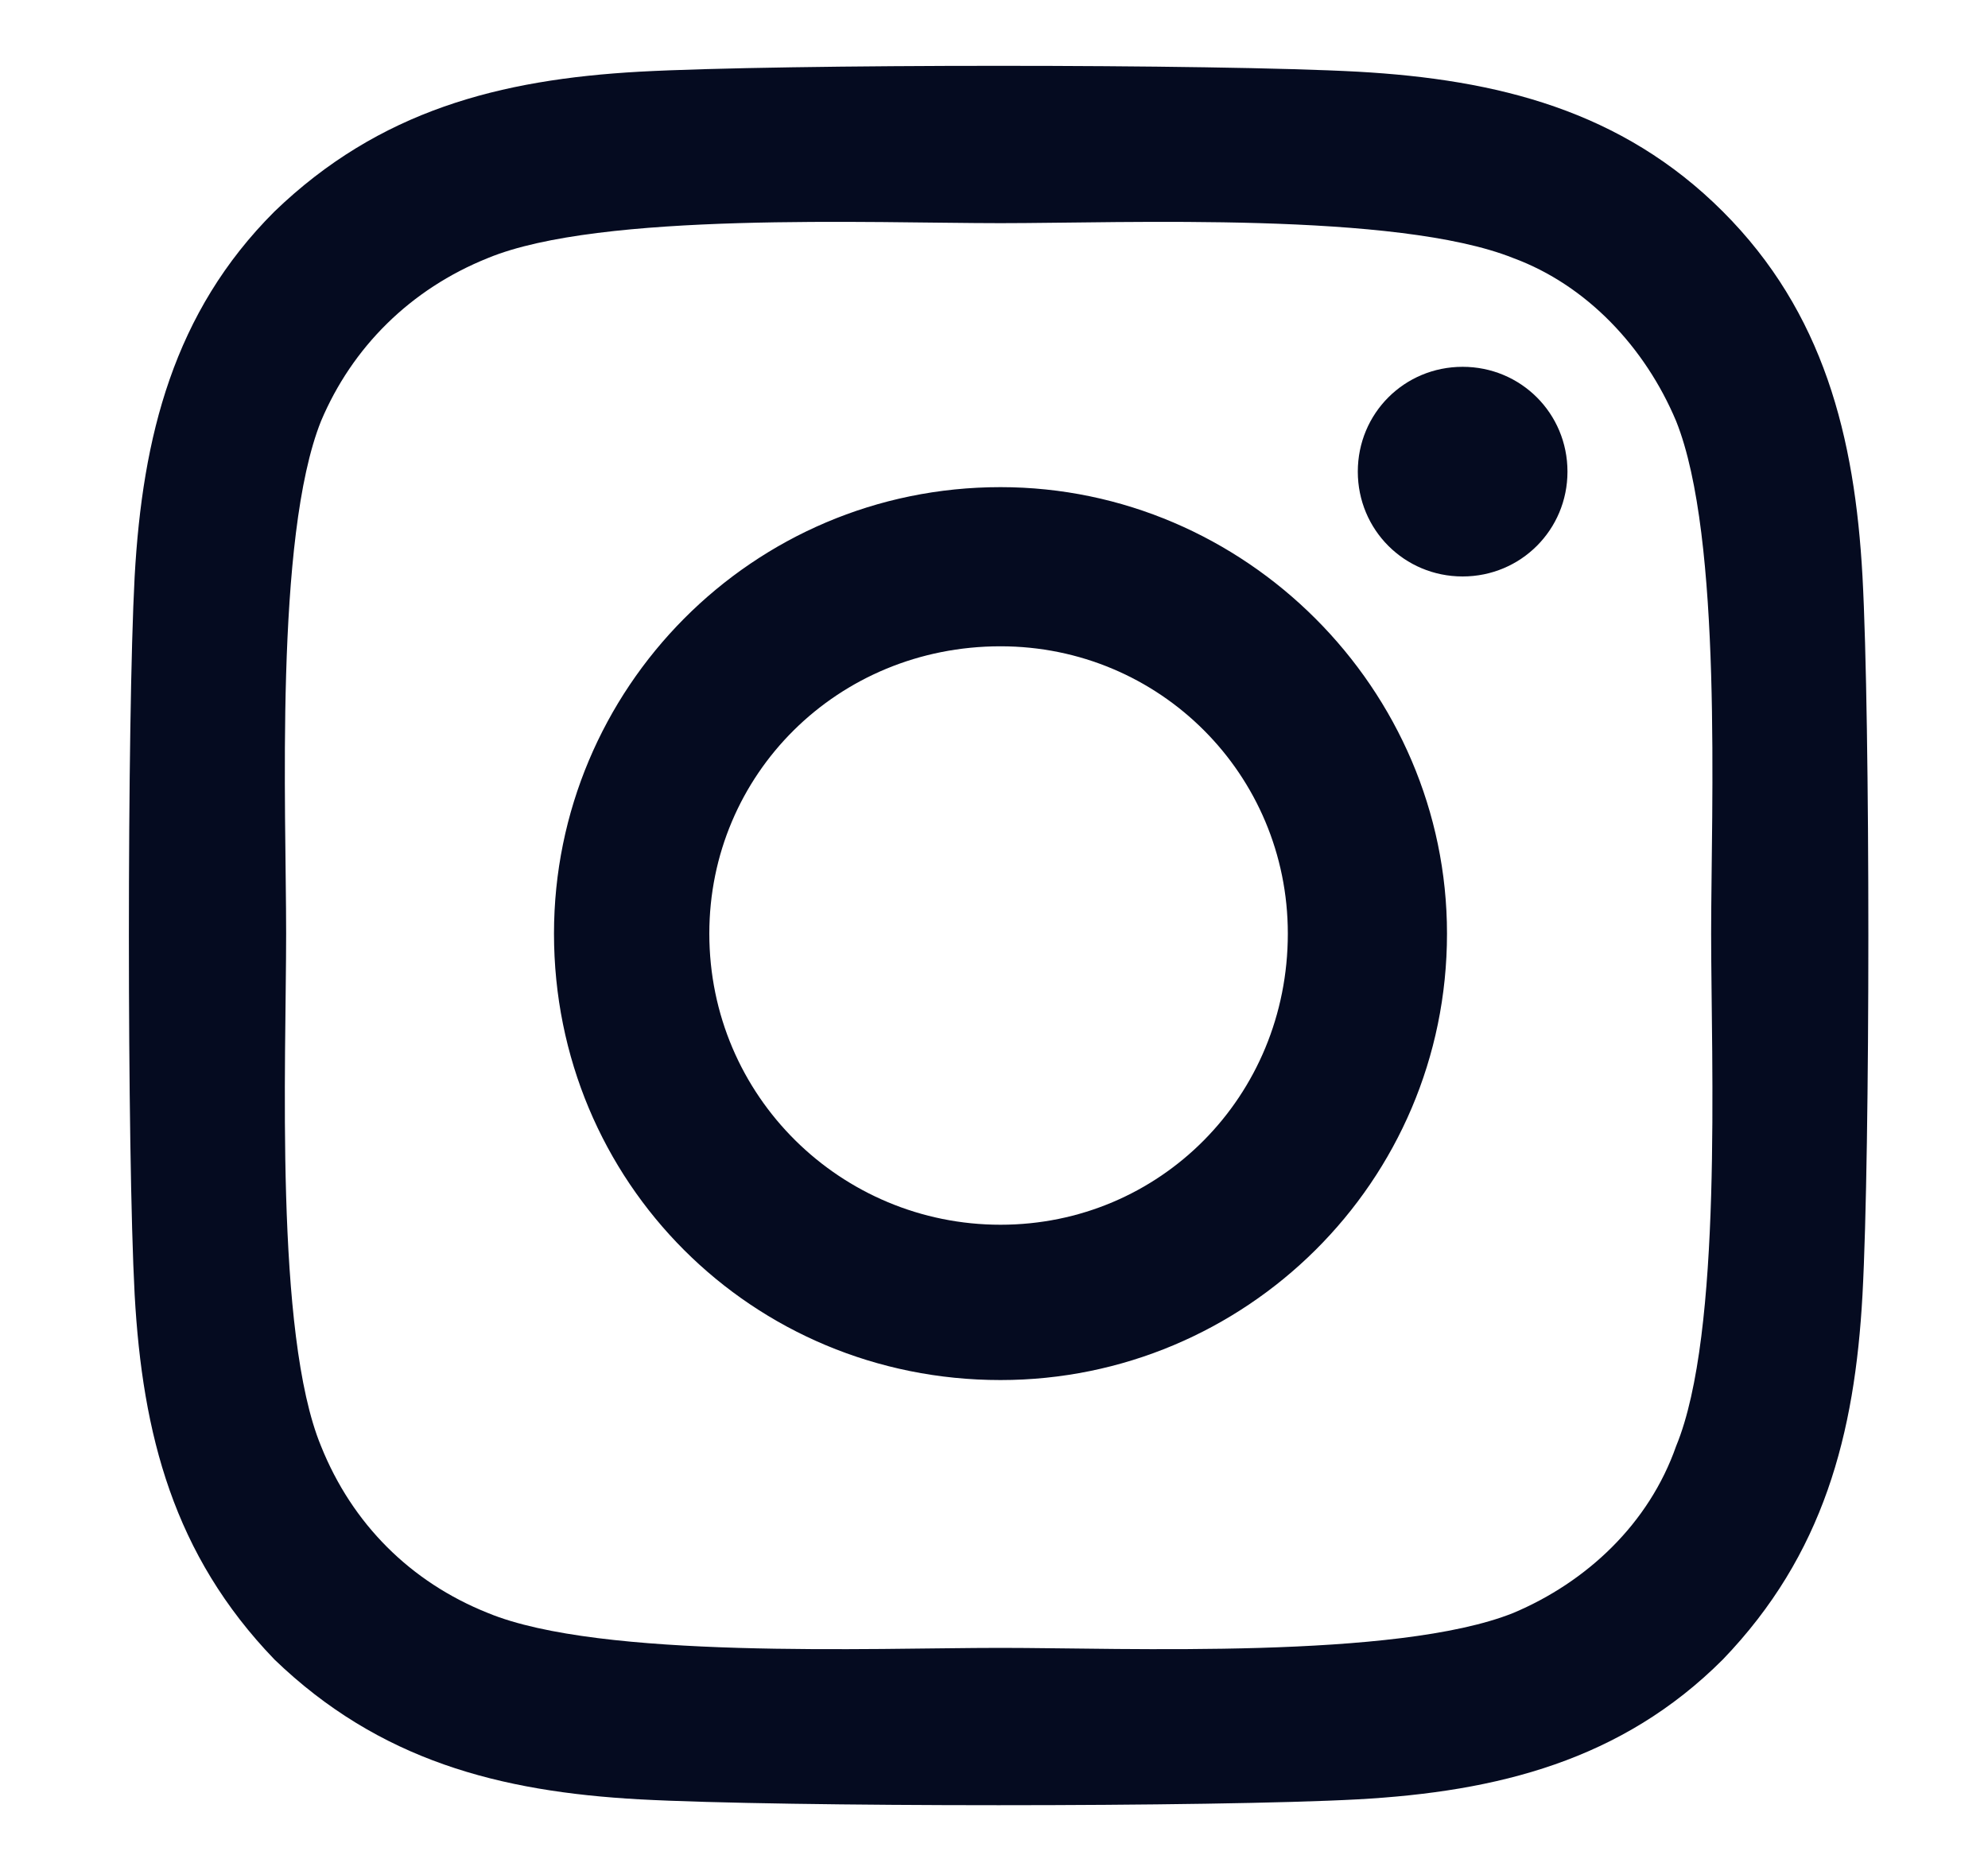 <svg width="15" height="14" viewBox="0 0 15 14" fill="none" xmlns="http://www.w3.org/2000/svg">
<path d="M7.549 3.676C9.395 3.676 10.918 5.199 10.918 7.045C10.918 8.92 9.395 10.414 7.549 10.414C5.674 10.414 4.18 8.92 4.18 7.045C4.18 5.199 5.674 3.676 7.549 3.676ZM7.549 9.242C8.751 9.242 9.717 8.275 9.717 7.045C9.717 5.844 8.751 4.877 7.549 4.877C6.319 4.877 5.352 5.844 5.352 7.045C5.352 8.275 6.348 9.242 7.549 9.242ZM11.827 3.559C11.827 3.998 11.475 4.35 11.036 4.35C10.596 4.35 10.245 3.998 10.245 3.559C10.245 3.119 10.596 2.768 11.036 2.768C11.475 2.768 11.827 3.119 11.827 3.559ZM14.053 4.35C14.112 5.434 14.112 8.686 14.053 9.77C13.995 10.824 13.76 11.732 12.999 12.523C12.237 13.285 11.299 13.52 10.245 13.578C9.161 13.637 5.909 13.637 4.825 13.578C3.77 13.52 2.862 13.285 2.071 12.523C1.309 11.732 1.075 10.824 1.016 9.77C0.958 8.686 0.958 5.434 1.016 4.35C1.075 3.295 1.309 2.357 2.071 1.596C2.862 0.834 3.77 0.6 4.825 0.541C5.909 0.482 9.161 0.482 10.245 0.541C11.299 0.6 12.237 0.834 12.999 1.596C13.76 2.357 13.995 3.295 14.053 4.35ZM12.647 10.912C12.999 10.062 12.911 8.012 12.911 7.045C12.911 6.107 12.999 4.057 12.647 3.178C12.413 2.621 11.973 2.152 11.417 1.947C10.538 1.596 8.487 1.684 7.549 1.684C6.583 1.684 4.532 1.596 3.682 1.947C3.096 2.182 2.657 2.621 2.422 3.178C2.071 4.057 2.159 6.107 2.159 7.045C2.159 8.012 2.071 10.062 2.422 10.912C2.657 11.498 3.096 11.938 3.682 12.172C4.532 12.523 6.583 12.435 7.549 12.435C8.487 12.435 10.538 12.523 11.417 12.172C11.973 11.938 12.442 11.498 12.647 10.912Z" fill="#050B20"/>
<a href="https://www.figma.com/design/PzQUNVEIeMrv8HjdXbjYra?node-id=14-3180">
<rect fill="black" fill-opacity="0" x="0.178" y="-1.125" width="13.125" height="17.25"/>
</a>
</svg>
